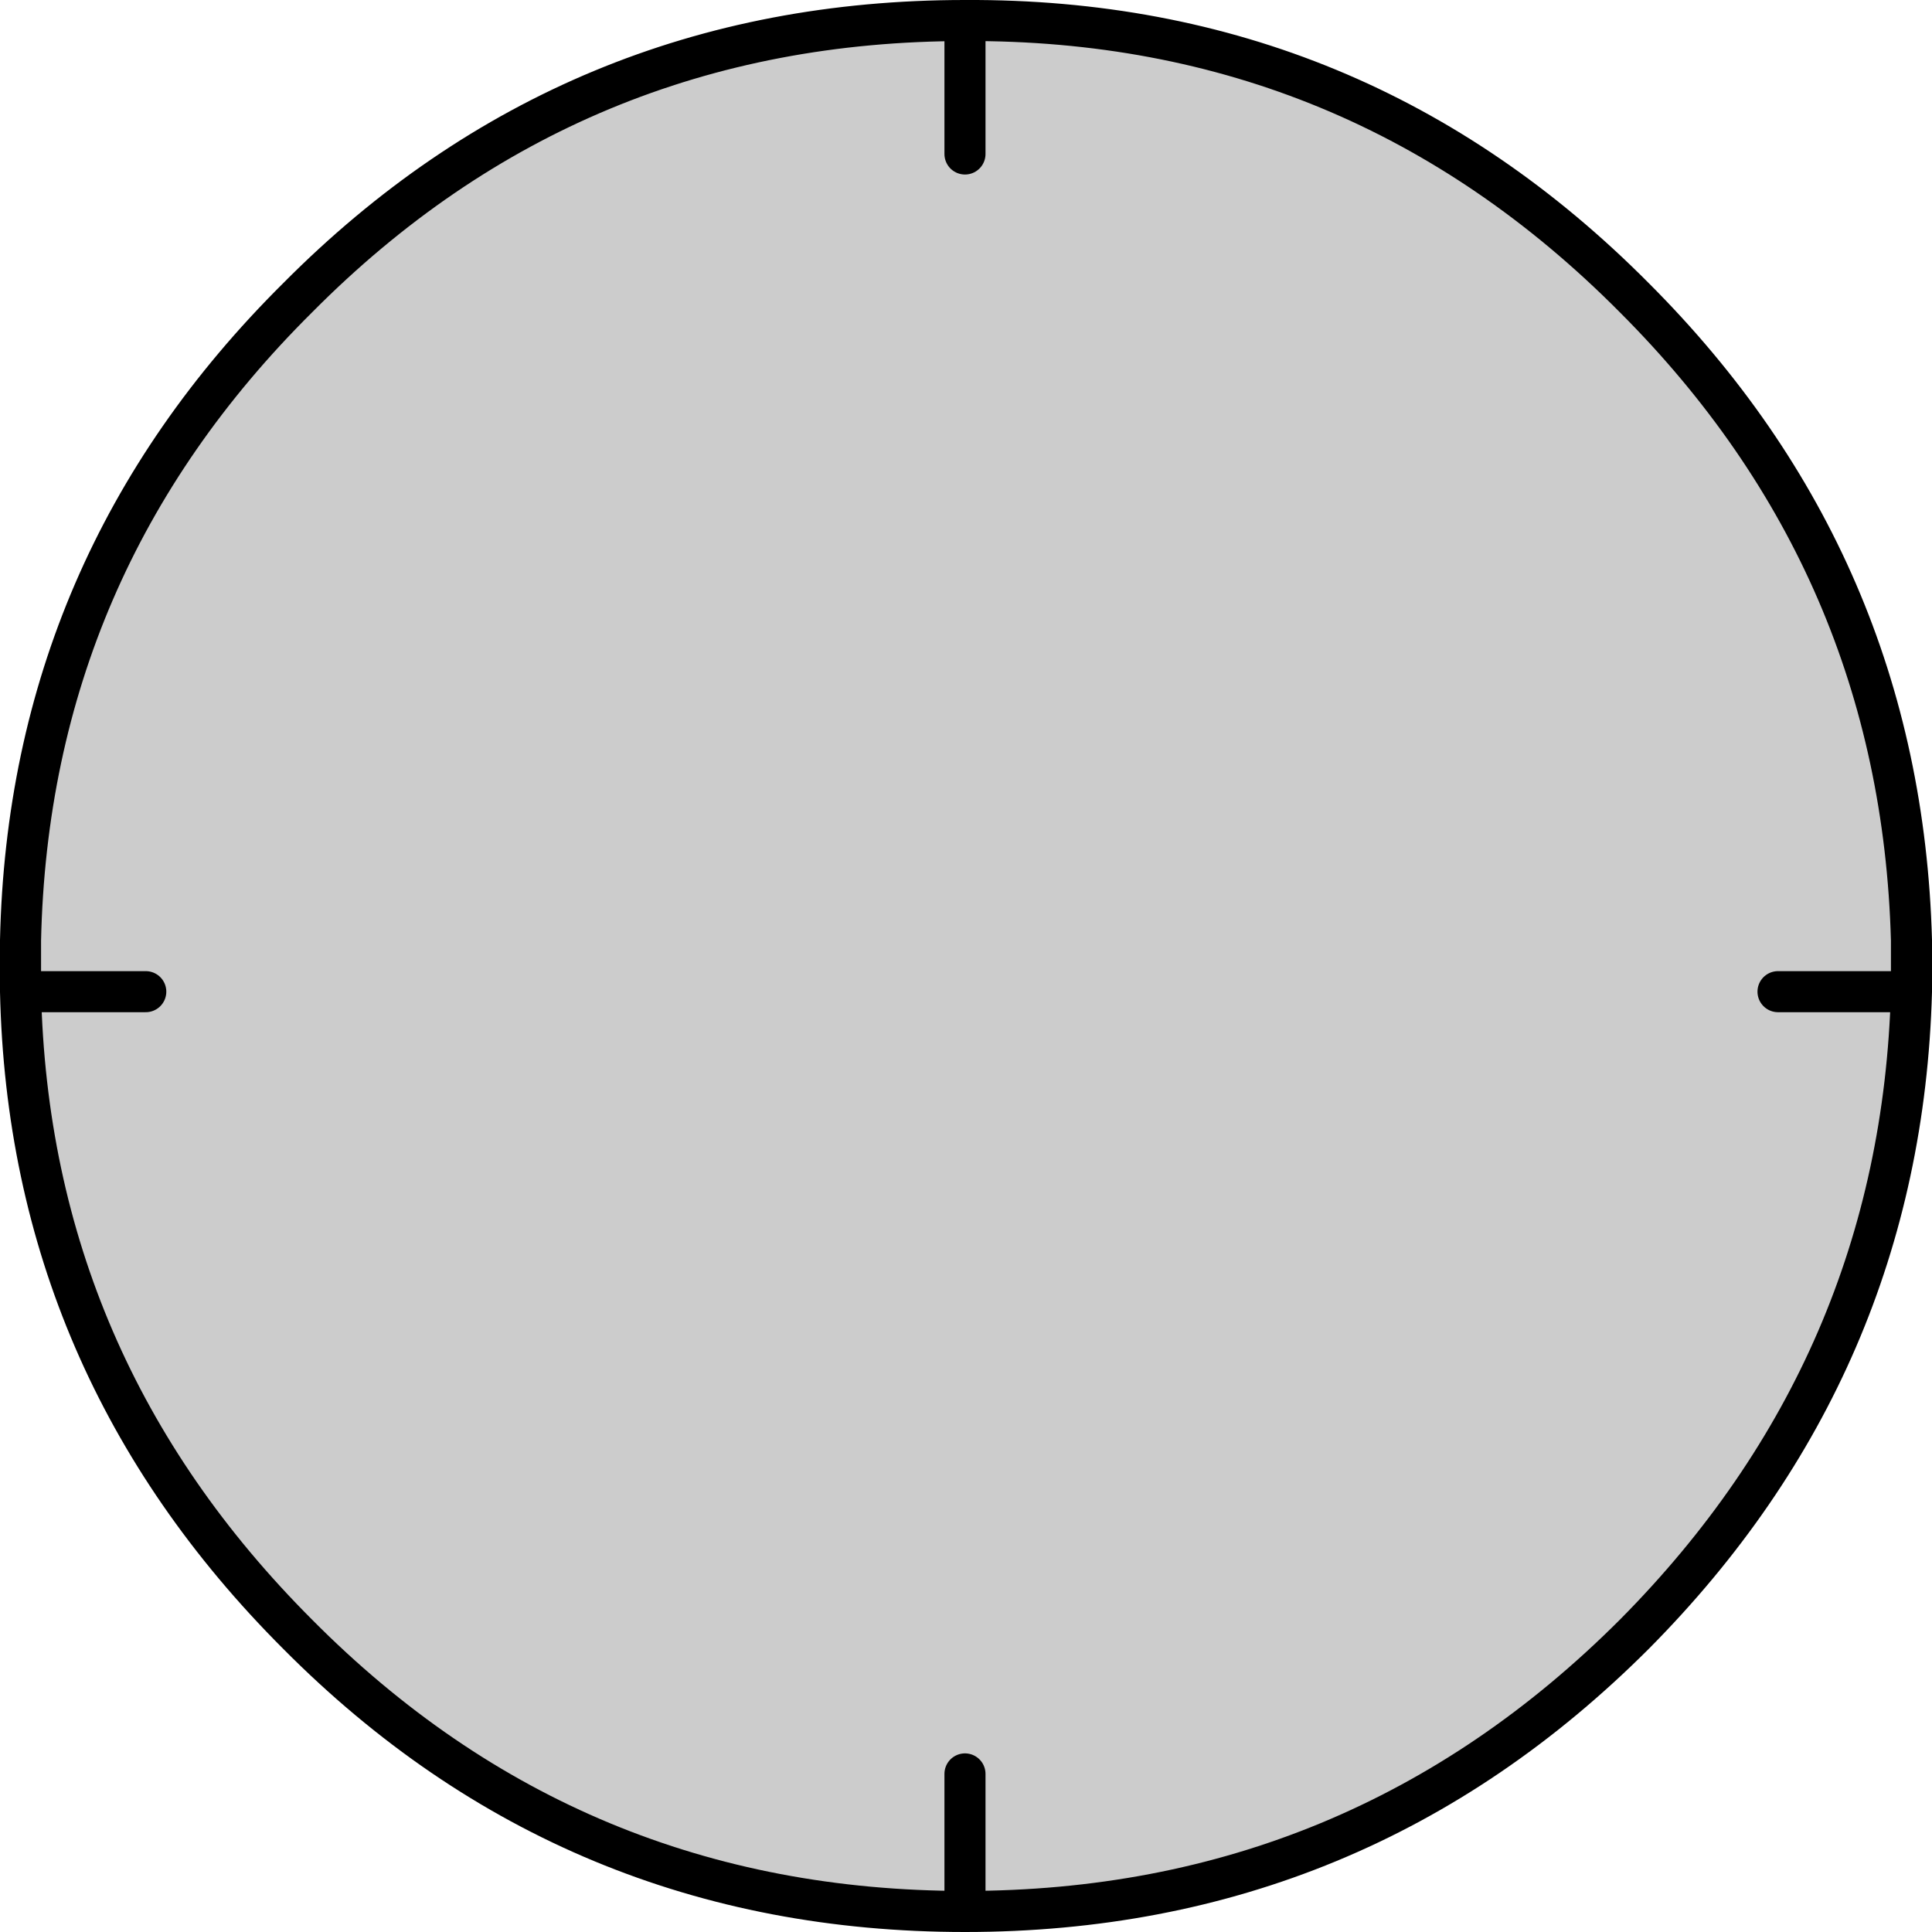 <?xml version="1.0" encoding="UTF-8" standalone="no"?>
<svg xmlns:xlink="http://www.w3.org/1999/xlink" height="47.05px" width="47.05px" xmlns="http://www.w3.org/2000/svg">
  <g transform="matrix(1.0, 0.0, 0.0, 1.0, -196.5, -124.5)">
    <path d="M220.0 125.0 Q229.55 124.95 236.3 131.75 242.8 138.25 243.05 147.4 L243.05 148.05 243.05 148.65 Q242.8 157.75 236.3 164.3 229.55 171.05 220.0 171.05 210.45 171.05 203.75 164.3 197.2 157.75 197.0 148.65 L197.0 148.05 197.0 147.4 Q197.2 138.25 203.75 131.75 210.45 125.0 220.0 125.0 L220.0 128.25 220.0 125.0 M243.05 148.65 L239.8 148.65 243.05 148.65 M220.0 171.05 L220.0 167.7 220.0 171.05 M200.05 148.65 L197.0 148.65 200.05 148.65" fill="#cccccc" fill-rule="evenodd" stroke="none"/>
    <path d="M220.0 125.0 Q229.55 124.95 236.3 131.75 242.8 138.25 243.05 147.4 L243.05 148.05 243.05 148.65 Q242.8 157.75 236.3 164.3 229.55 171.05 220.0 171.05 210.45 171.05 203.75 164.3 197.2 157.75 197.0 148.65 L197.0 148.05 197.0 147.4 Q197.2 138.25 203.75 131.75 210.45 125.0 220.0 125.0 L220.0 128.25 M197.0 148.65 L200.05 148.65 M220.0 167.7 L220.0 171.05 M239.8 148.65 L243.05 148.65" fill="none" stroke="#000000" stroke-linecap="round" stroke-linejoin="round" stroke-width="1.0"/>
  </g>
</svg>
